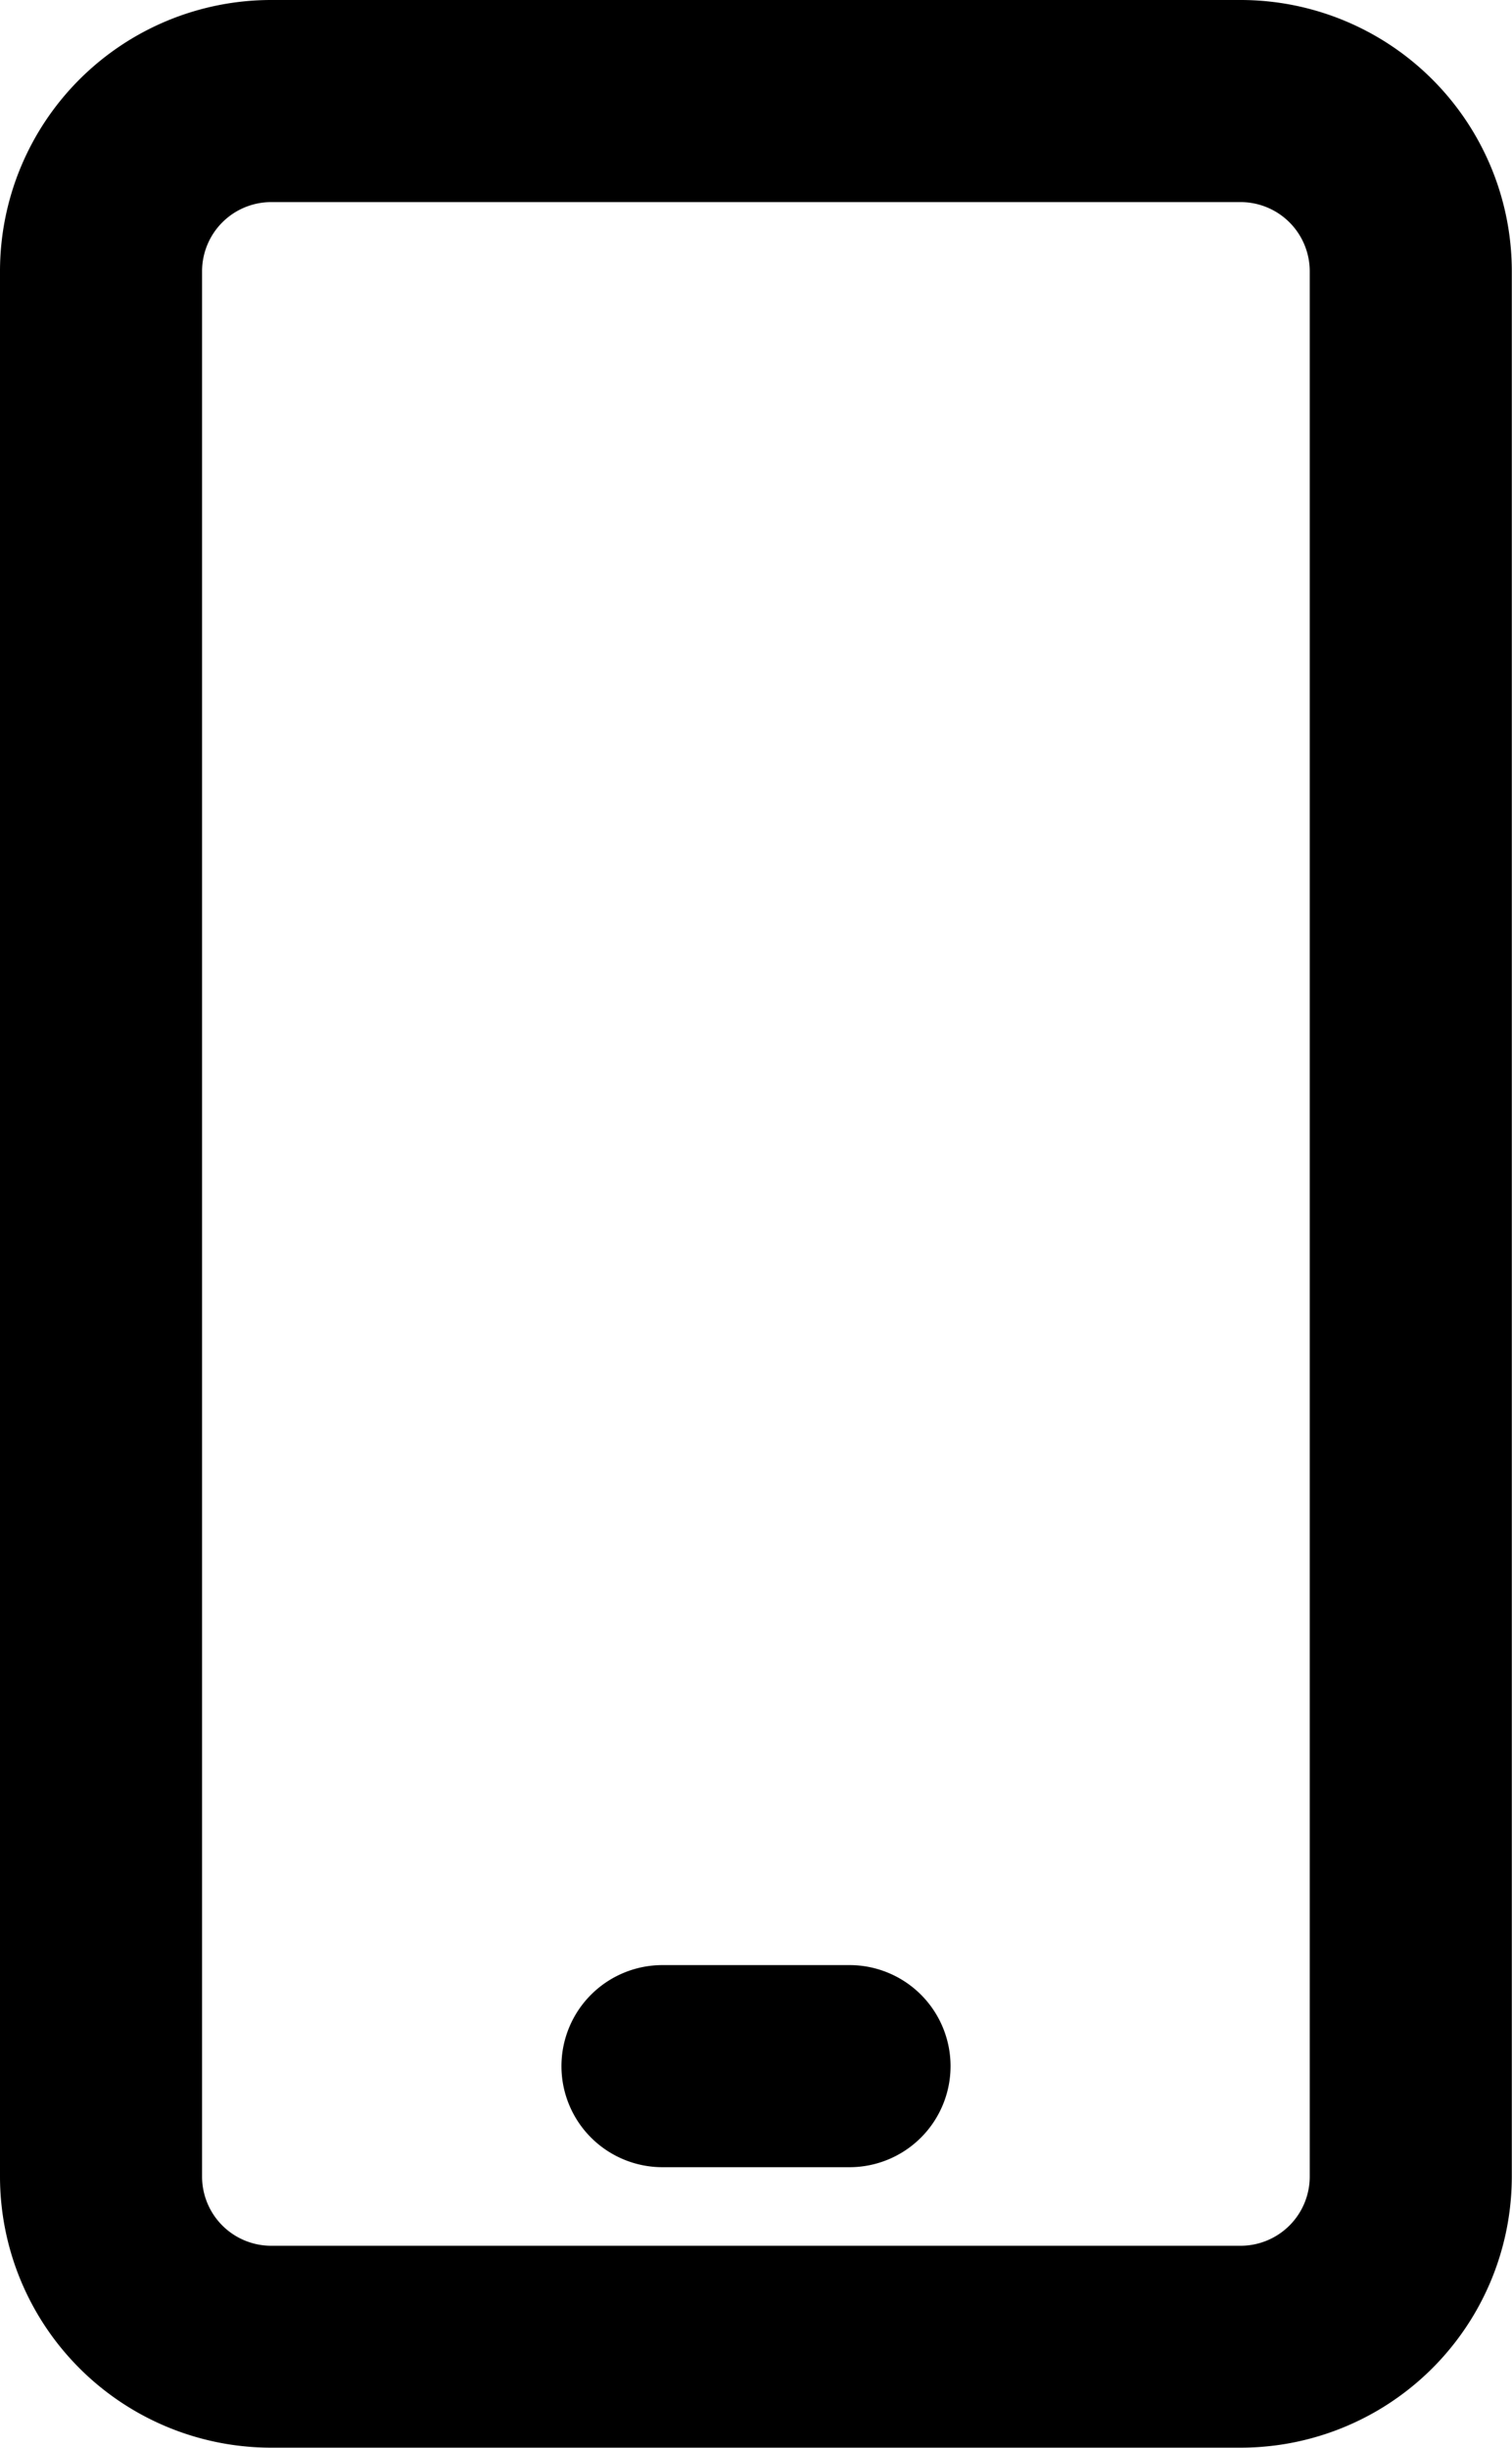 <svg xmlns="http://www.w3.org/2000/svg" width="7.737" height="12.524" viewBox="0 0 7.737 12.524">
  <g id="Icoon_1" data-name="Icoon 1" transform="translate(-7.92 -2.92)">
    <path id="Path_81" data-name="Path 81" d="M14.268,2.92H9.308A1.388,1.388,0,0,0,7.92,4.308v9.747a1.388,1.388,0,0,0,1.388,1.388h4.96a1.388,1.388,0,0,0,1.388-1.388V4.308A1.388,1.388,0,0,0,14.268,2.92Zm.354,11.136a.354.354,0,0,1-.354.354H9.308a.354.354,0,0,1-.354-.354V4.308a.354.354,0,0,1,.354-.354h4.96a.354.354,0,0,1,.354.354Z"/>
    <path id="Path_82" data-name="Path 82" d="M15.395,23.92h-.957a.517.517,0,1,0,0,1.034h.957a.517.517,0,1,0,0-1.034Z" transform="translate(-3.128 -10.946)"/>
  </g>
</svg>

